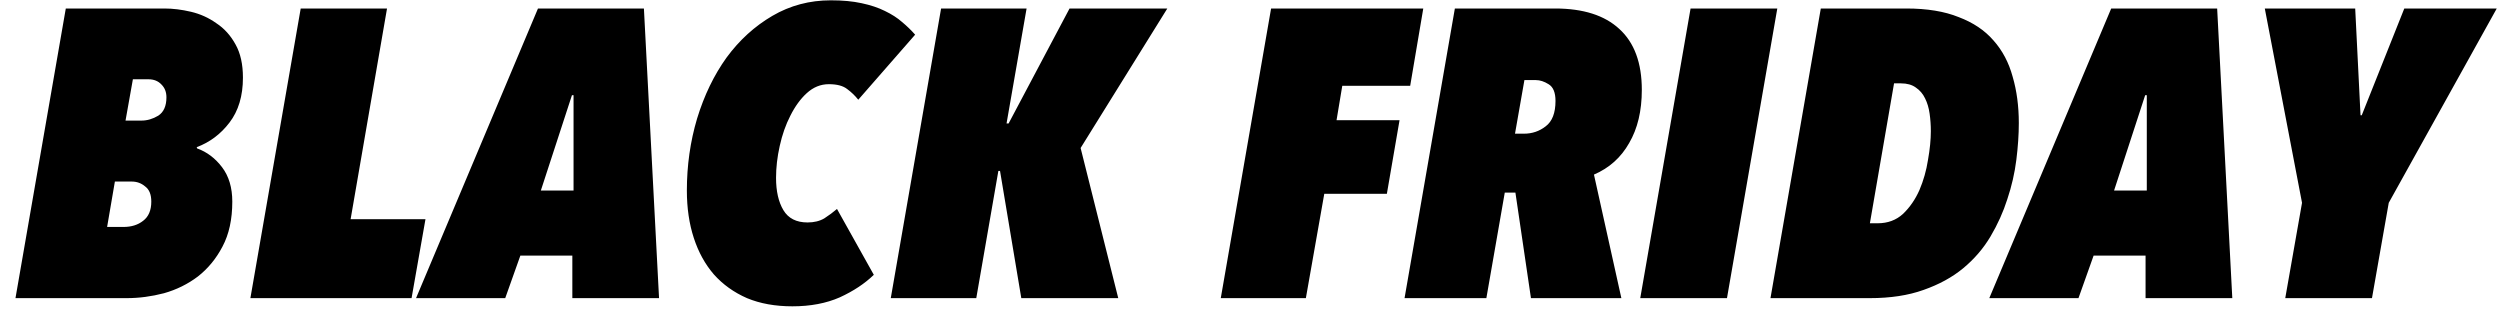<svg width="110" height="14" viewBox="0 0 110 14" fill="none" xmlns="http://www.w3.org/2000/svg">
<path d="M10.689 3.416C10.689 4.22 10.491 4.88 10.095 5.396C9.711 5.9 9.231 6.26 8.655 6.476L8.673 6.53C9.105 6.686 9.471 6.962 9.771 7.358C10.071 7.754 10.221 8.258 10.221 8.87C10.221 9.65 10.077 10.31 9.789 10.85C9.513 11.378 9.153 11.816 8.709 12.164C8.265 12.5 7.767 12.746 7.215 12.902C6.663 13.046 6.117 13.118 5.577 13.118H0.681L2.895 0.374H7.233C7.605 0.374 7.995 0.422 8.403 0.518C8.811 0.614 9.183 0.782 9.519 1.022C9.867 1.25 10.149 1.562 10.365 1.958C10.581 2.342 10.689 2.828 10.689 3.416ZM6.657 8.87C6.657 8.558 6.567 8.336 6.387 8.204C6.219 8.06 6.021 7.988 5.793 7.988H5.055L4.713 9.986H5.433C5.781 9.986 6.069 9.896 6.297 9.716C6.537 9.536 6.657 9.254 6.657 8.87ZM7.323 4.28C7.323 4.052 7.251 3.866 7.107 3.722C6.963 3.566 6.771 3.488 6.531 3.488H5.847L5.523 5.306H6.225C6.477 5.306 6.723 5.234 6.963 5.09C7.203 4.934 7.323 4.664 7.323 4.28ZM18.109 13.118H11.017L13.231 0.374H17.029L15.427 9.644H18.721L18.109 13.118ZM25.183 11.246H22.896L22.23 13.118H18.306L23.671 0.374H28.332L28.998 13.118H25.183V11.246ZM23.797 8.384H25.236V4.19H25.165L23.797 8.384ZM37.764 4.388C37.62 4.208 37.458 4.052 37.278 3.92C37.098 3.776 36.828 3.704 36.468 3.704C36.108 3.704 35.784 3.836 35.496 4.1C35.22 4.352 34.98 4.682 34.776 5.09C34.572 5.486 34.416 5.93 34.308 6.422C34.2 6.902 34.146 7.37 34.146 7.826C34.146 8.414 34.254 8.888 34.47 9.248C34.686 9.608 35.04 9.788 35.532 9.788C35.82 9.788 36.066 9.728 36.27 9.608C36.474 9.476 36.66 9.338 36.828 9.194L38.448 12.092C38.052 12.476 37.554 12.806 36.954 13.082C36.354 13.346 35.658 13.478 34.866 13.478C34.11 13.478 33.444 13.358 32.868 13.118C32.292 12.866 31.806 12.518 31.41 12.074C31.026 11.63 30.732 11.096 30.528 10.472C30.324 9.848 30.222 9.152 30.222 8.384C30.222 7.28 30.372 6.224 30.672 5.216C30.984 4.196 31.416 3.302 31.968 2.534C32.532 1.766 33.204 1.154 33.984 0.698C34.764 0.242 35.622 0.014 36.558 0.014C37.074 0.014 37.524 0.056 37.908 0.14C38.304 0.224 38.646 0.338 38.934 0.482C39.234 0.626 39.486 0.788 39.69 0.968C39.906 1.148 40.098 1.334 40.266 1.526L37.764 4.388ZM47.547 6.512L49.203 13.118H44.937L44.001 7.52H43.928L42.956 13.118H39.194L41.408 0.374H45.17L44.288 5.432H44.379L47.06 0.374H51.362L47.547 6.512ZM62.048 3.776H59.06L58.808 5.288H61.58L61.022 8.528H58.268L57.458 13.118H53.714L55.928 0.374H62.624L62.048 3.776ZM72.24 3.956C72.24 4.88 72.054 5.66 71.682 6.296C71.322 6.932 70.806 7.394 70.134 7.682L71.34 13.118H67.362L66.678 8.474H66.21L65.4 13.118H61.8L64.014 0.374H68.424C69.66 0.374 70.602 0.674 71.25 1.274C71.91 1.874 72.24 2.768 72.24 3.956ZM68.442 4.442C68.442 4.07 68.34 3.824 68.136 3.704C67.944 3.584 67.758 3.524 67.578 3.524H67.074L66.66 5.882H67.056C67.416 5.882 67.734 5.774 68.01 5.558C68.298 5.342 68.442 4.97 68.442 4.442ZM75.987 13.118H72.171L74.385 0.374H78.201L75.987 13.118ZM77.901 13.118L80.115 0.374H83.877C84.79 0.374 85.558 0.5 86.181 0.752C86.817 0.992 87.328 1.334 87.712 1.778C88.108 2.222 88.389 2.756 88.558 3.38C88.737 3.992 88.828 4.67 88.828 5.414C88.828 5.918 88.791 6.458 88.719 7.034C88.647 7.61 88.516 8.186 88.323 8.762C88.144 9.326 87.897 9.872 87.585 10.4C87.273 10.928 86.871 11.396 86.379 11.804C85.9 12.2 85.317 12.518 84.633 12.758C83.962 12.998 83.175 13.118 82.275 13.118H77.901ZM84.957 5.774C84.957 5.51 84.939 5.252 84.903 5C84.868 4.748 84.802 4.526 84.706 4.334C84.609 4.13 84.472 3.968 84.291 3.848C84.124 3.728 83.907 3.668 83.644 3.668H83.338L82.275 9.824H82.618C83.061 9.824 83.433 9.686 83.734 9.41C84.034 9.122 84.273 8.774 84.454 8.366C84.633 7.946 84.76 7.502 84.832 7.034C84.915 6.566 84.957 6.146 84.957 5.774ZM94.405 11.246H92.119L91.453 13.118H87.529L92.893 0.374H97.555L98.221 13.118H94.405V11.246ZM93.019 8.384H94.459V4.19H94.387L93.019 8.384ZM104.367 13.118H100.551L101.289 8.924L99.651 0.374H103.629L103.863 5.072H103.917L105.789 0.374H109.857L105.105 8.924L104.367 13.118Z" fill="black"/>
</svg>
